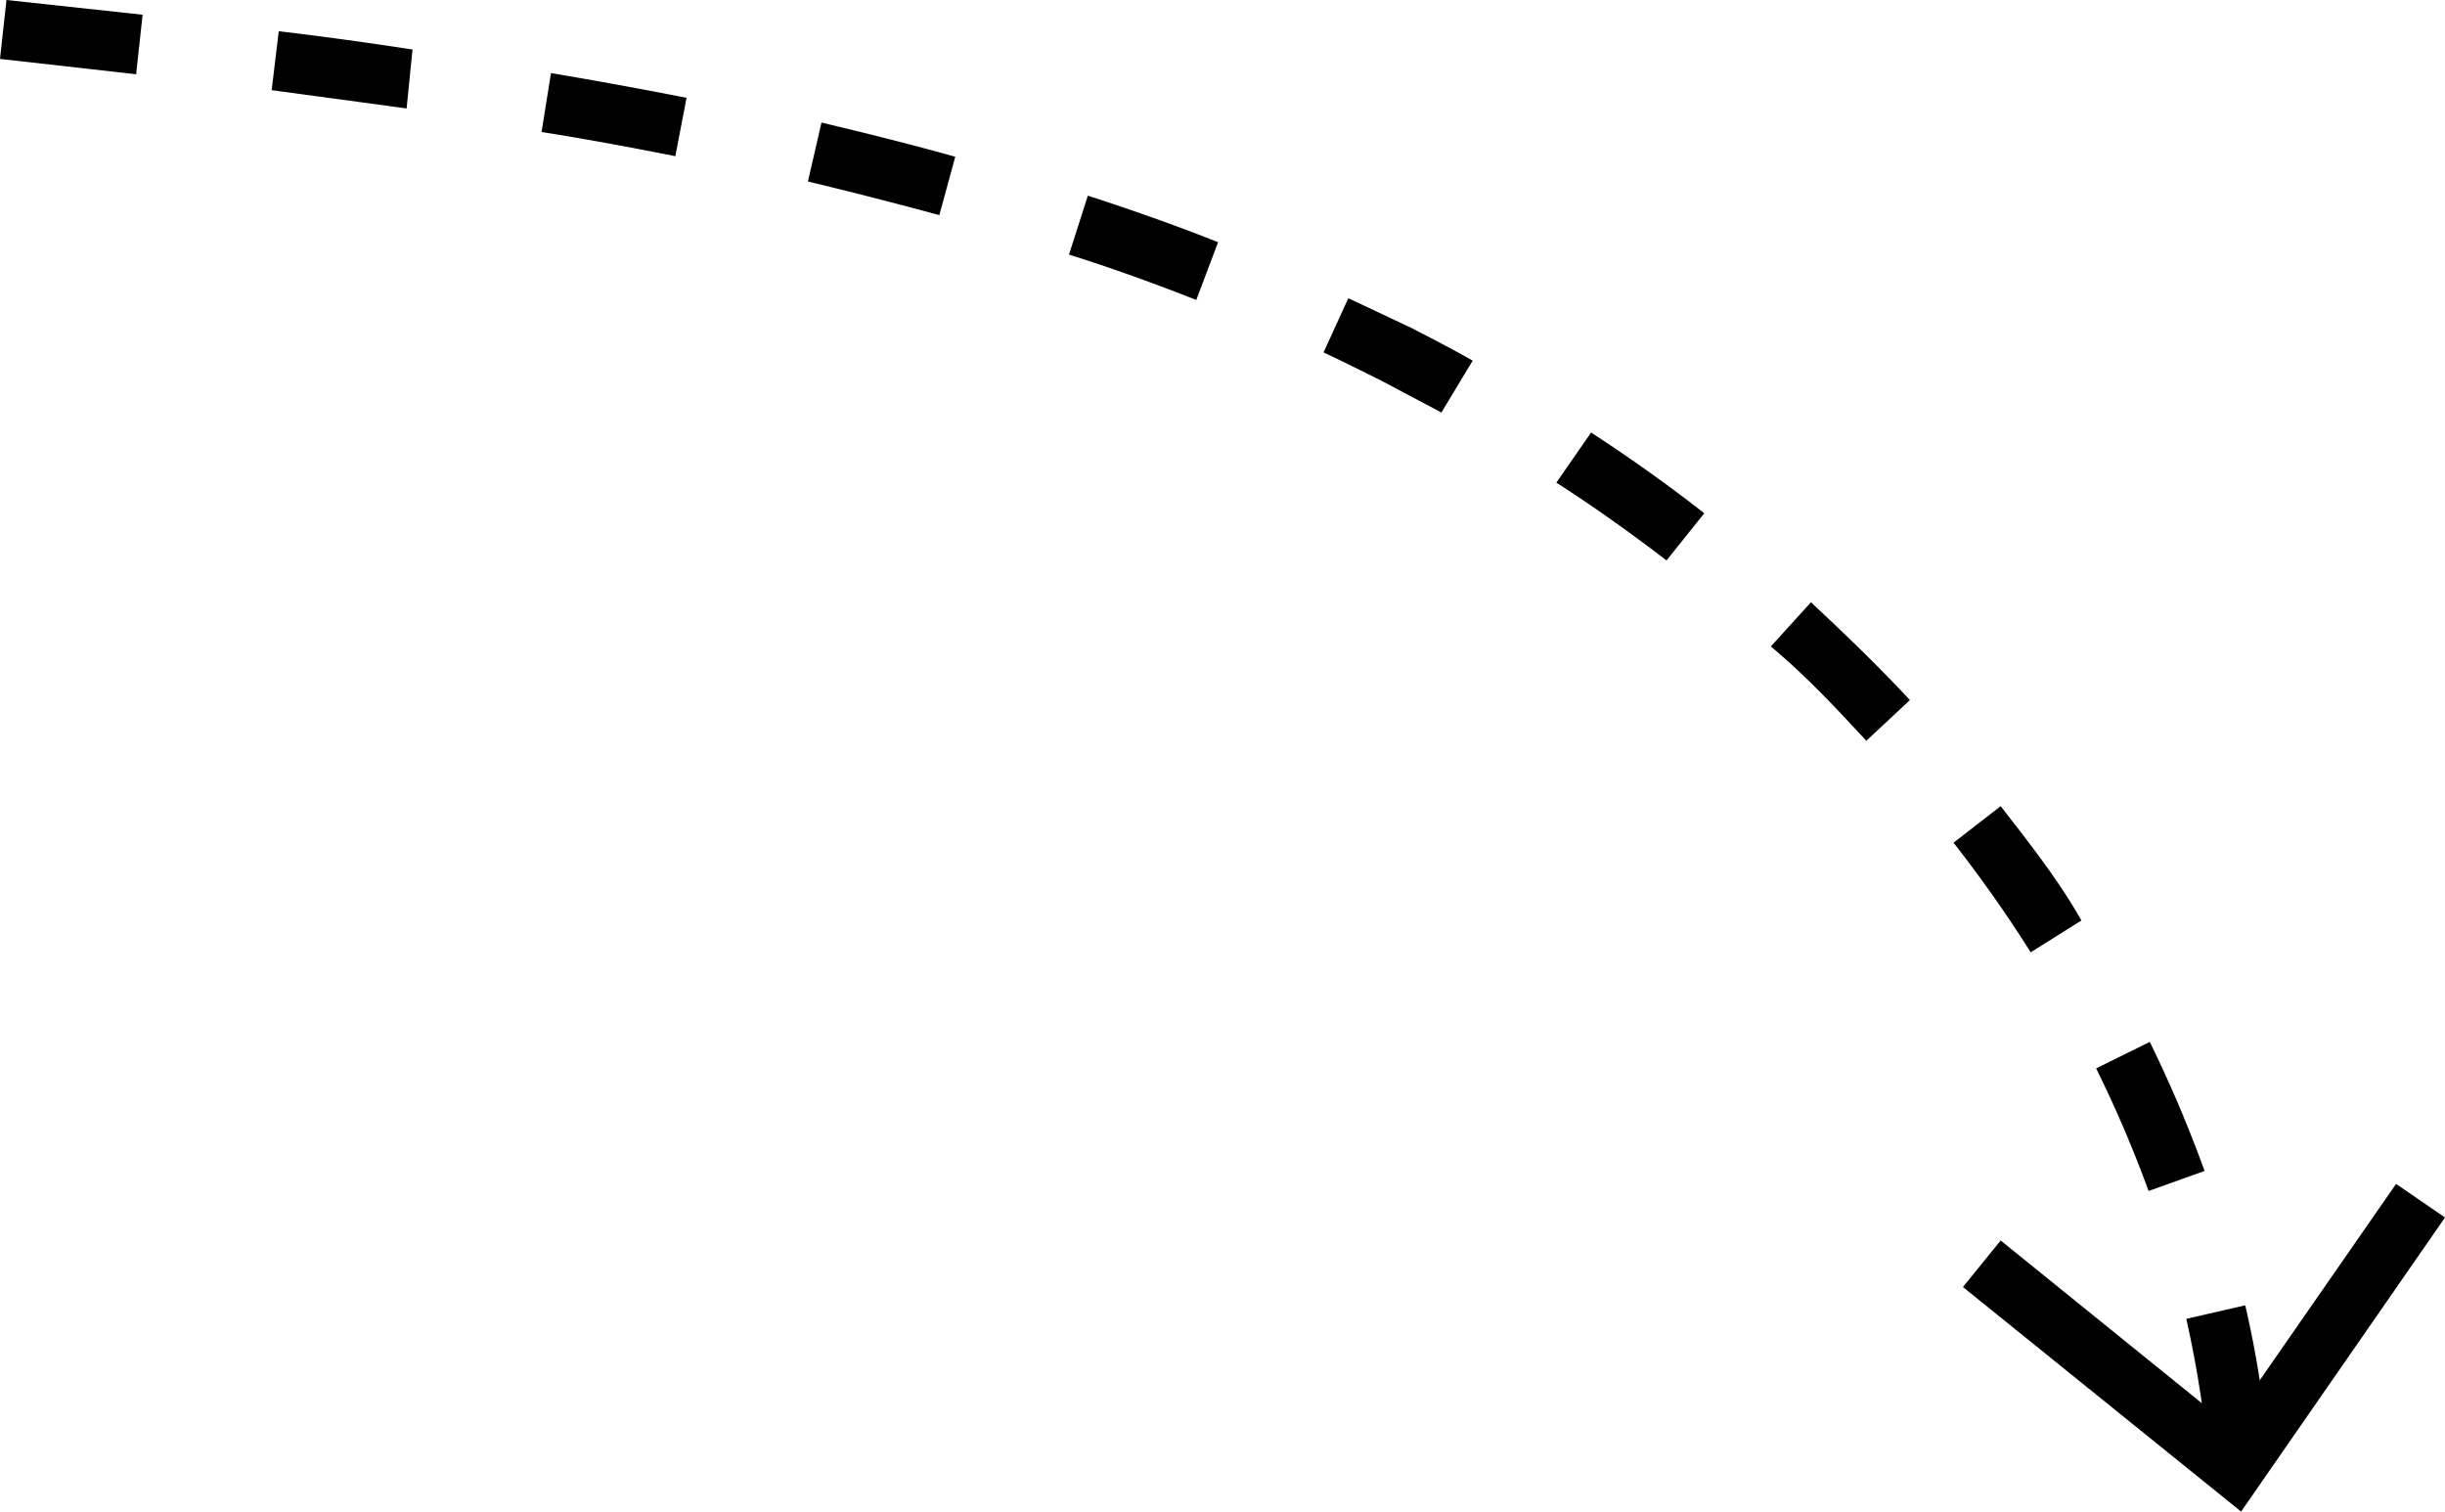 <?xml version="1.0" encoding="UTF-8"?> <svg xmlns="http://www.w3.org/2000/svg" viewBox="0 0 41.49 25.65"><g id="Слой_2" data-name="Слой 2"><g id="Layer_1" data-name="Layer 1"><path d="M37.46,24.6a18.66,18.66,0,0,0-.36-2.22l1-.23a17.31,17.31,0,0,1,.38,2.36Zm-1-4.39a20.63,20.63,0,0,0-.89-2.08l.91-.45a21.77,21.77,0,0,1,.93,2.19Zm-2-4.05a22.44,22.44,0,0,0-1.31-1.86l.8-.62c.49.63,1,1.28,1.37,1.94Zm-2.79-3.59c-.51-.55-1-1.08-1.62-1.6l.68-.75c.58.54,1.15,1.09,1.68,1.66ZM28.28,9.51c-.6-.46-1.23-.91-1.87-1.32L27,7.34c.66.43,1.31.89,1.92,1.37ZM24.46,7l-1-.53c-.34-.17-.68-.34-1-.49l.42-.92,1.06.5c.35.18.7.36,1.05.56ZM20.3,5.09c-.71-.28-1.43-.54-2.16-.77l.32-1c.74.24,1.48.5,2.21.79ZM15.94,3.65c-.74-.2-1.48-.39-2.23-.57l.23-1c.76.18,1.52.37,2.27.58Zm-4.48-1c-.76-.15-1.51-.29-2.27-.41l.16-1c.77.13,1.54.27,2.3.42ZM6.9,1.84,4.61,1.53l.12-1C5.5.62,6.28.73,7,.84ZM2.31,1.26,0,1,.11,0,2.42.25Z"></path><polygon points="41.49 20.66 40.66 20.09 37.82 24.18 33.95 21.05 33.31 21.84 38.03 25.65 41.49 20.66"></polygon></g></g></svg> 